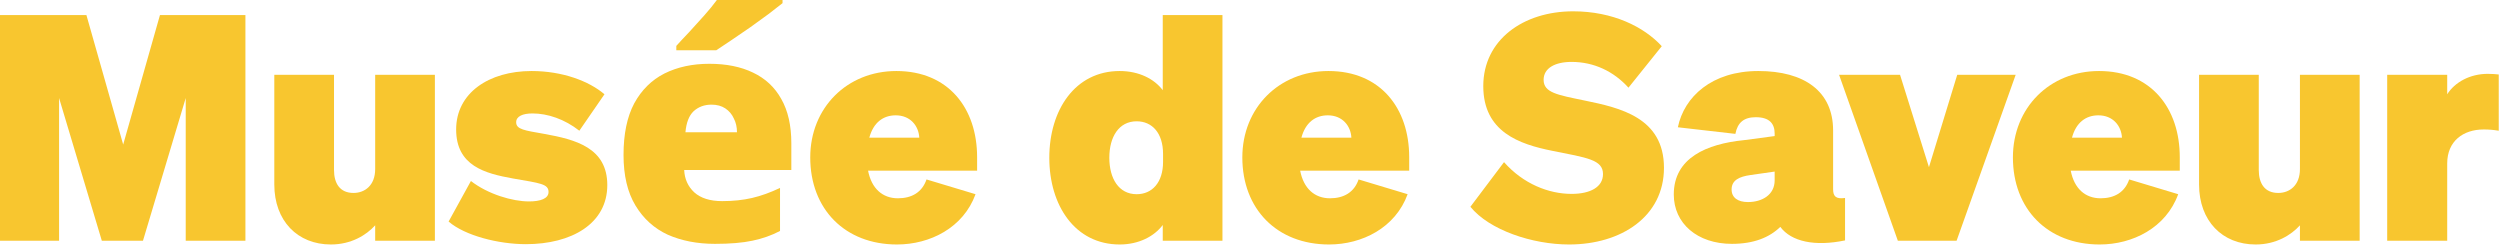 <?xml version="1.0" encoding="utf-8"?>
<svg xmlns="http://www.w3.org/2000/svg" fill="none" height="100%" overflow="visible" preserveAspectRatio="none" style="display: block;" viewBox="0 0 443 44" width="100%">
<g id="Muse de Saveur">
<path d="M442.778 13.197V23.165C441.72 22.998 441.051 22.942 440.105 22.942C436.485 22.942 433.645 25.002 433.645 28.956V42.654H423.01V13.253H433.645V16.705C434.982 14.589 437.655 13.086 440.829 13.086C441.664 13.086 442.165 13.142 442.778 13.197Z" fill="#F8C62F" id="Vector"/>
<path d="M418.129 13.253V42.654H407.549V39.926C405.989 41.652 403.317 43.322 399.697 43.322C393.795 43.322 389.674 39.146 389.674 32.687V13.253H400.254V30.125C400.254 32.52 401.312 34.19 403.706 34.19C405.711 34.19 407.549 32.854 407.549 29.958V13.253H418.129Z" fill="#F8C62F" id="Vector_2"/>
<path d="M372.056 43.322C362.813 43.322 356.688 37.03 356.688 27.898C356.688 19.1 363.203 12.585 371.945 12.585C381.189 12.585 386.256 19.211 386.256 27.842V30.237H366.933C367.546 33.411 369.495 35.137 372.223 35.137C374.674 35.137 376.511 34.079 377.291 31.796L385.977 34.413C383.806 40.371 377.903 43.322 372.056 43.322ZM371.834 20.436C369.606 20.436 367.88 21.717 367.156 24.39H376.01C375.899 22.274 374.395 20.436 371.834 20.436Z" fill="#F8C62F" id="Vector_3"/>
<path d="M346.71 42.654H336.297L325.884 13.253H336.687L341.81 29.624L346.821 13.253H357.179L346.71 42.654Z" fill="#F8C62F" id="Vector_4"/>
<path d="M306.896 43.211C300.771 43.211 296.594 39.592 296.594 34.469C296.594 27.954 302.441 25.503 309.012 24.835L314.469 24.111V23.666C314.469 21.884 313.523 20.77 311.128 20.77C309.012 20.77 307.898 21.717 307.509 23.721L297.318 22.552C298.432 17.151 303.332 12.585 311.574 12.585C319.759 12.585 324.826 16.204 324.826 23.109V33.522C324.826 34.803 325.328 35.304 326.942 35.081V42.599C321.597 43.712 317.42 42.821 315.471 40.204C313.523 42.097 310.738 43.211 306.896 43.211ZM314.469 31.963V30.404L310.181 31.016C308.233 31.295 306.84 31.907 306.84 33.578C306.84 35.026 307.954 35.805 309.736 35.805C312.242 35.805 314.469 34.524 314.469 31.963Z" fill="#F8C62F" id="Vector_5"/>
<path d="M260.554 36.64L266.512 28.733C269.909 32.575 274.419 34.357 278.484 34.357C281.825 34.357 284.052 33.132 284.052 30.849C284.052 28.288 281.213 27.954 275.087 26.729C269.24 25.559 262.837 23.387 262.837 15.258C262.837 7.072 269.909 2.005 278.762 2.005C285.779 2.005 291.291 4.733 294.465 8.186L288.563 15.536C285.946 12.64 282.438 10.97 278.484 10.97C275.533 10.97 273.528 12.084 273.528 14.144C273.528 16.427 275.978 16.817 280.823 17.819C287.059 19.1 294.855 20.826 294.855 29.735C294.855 38.367 287.282 43.322 278.039 43.322C271.523 43.322 263.895 40.761 260.554 36.64Z" fill="#F8C62F" id="Vector_6"/>
<path d="M235.51 43.322C226.266 43.322 220.141 37.03 220.141 27.898C220.141 19.1 226.656 12.585 235.399 12.585C244.642 12.585 249.71 19.211 249.71 27.842V30.237H230.387C231 33.411 232.949 35.137 235.677 35.137C238.127 35.137 239.965 34.079 240.744 31.796L249.431 34.413C247.259 40.371 241.357 43.322 235.51 43.322ZM235.287 20.436C233.06 20.436 231.334 21.717 230.61 24.39H239.464C239.352 22.274 237.849 20.436 235.287 20.436Z" fill="#F8C62F" id="Vector_7"/>
<path d="M198.41 43.322C190.503 43.322 185.937 36.418 185.937 27.954C185.937 19.489 190.503 12.585 198.41 12.585C201.807 12.585 204.535 13.977 206.039 15.981V2.673H216.619V42.654H206.039V39.87C204.535 41.875 201.807 43.322 198.41 43.322ZM206.094 27.285C206.094 23.555 204.145 21.494 201.417 21.494C198.243 21.494 196.572 24.278 196.572 27.954C196.572 31.629 198.243 34.413 201.417 34.413C204.145 34.413 206.094 32.353 206.094 28.677V27.285Z" fill="#F8C62F" id="Vector_8"/>
<path d="M158.944 43.322C149.7 43.322 143.575 37.03 143.575 27.898C143.575 19.1 150.09 12.585 158.833 12.585C168.076 12.585 173.144 19.211 173.144 27.842V30.237H153.821C154.434 33.411 156.383 35.137 159.111 35.137C161.561 35.137 163.399 34.079 164.178 31.796L172.865 34.413C170.693 40.371 164.791 43.322 158.944 43.322ZM158.721 20.436C156.494 20.436 154.768 21.717 154.044 24.39H162.898C162.786 22.274 161.283 20.436 158.721 20.436Z" fill="#F8C62F" id="Vector_9"/>
<path d="M125.691 11.304C128.698 11.304 131.278 11.824 133.431 12.863C135.622 13.902 137.292 15.462 138.443 17.541C139.631 19.619 140.225 22.237 140.225 25.392V30.125H121.237C121.311 31.721 121.905 33.039 123.018 34.079C124.169 35.118 125.821 35.638 127.974 35.638C129.905 35.638 131.668 35.452 133.264 35.081C134.861 34.71 136.513 34.116 138.22 33.299V40.928C136.735 41.708 135.102 42.283 133.32 42.654C131.575 43.026 129.367 43.211 126.694 43.211C123.575 43.211 120.791 42.673 118.341 41.596C115.928 40.483 114.016 38.756 112.606 36.418C111.195 34.079 110.49 31.09 110.49 27.452C110.49 23.74 111.121 20.696 112.383 18.32C113.682 15.944 115.464 14.181 117.728 13.03C120.03 11.879 122.684 11.304 125.691 11.304ZM126.081 18.543C124.819 18.543 123.761 18.933 122.907 19.712C122.09 20.492 121.608 21.735 121.459 23.443H130.592C130.592 22.515 130.406 21.698 130.035 20.993C129.701 20.251 129.199 19.657 128.531 19.211C127.863 18.766 127.046 18.543 126.081 18.543ZM138.666 0.557C137.998 1.077 137.162 1.726 136.16 2.506C135.158 3.248 134.081 4.028 132.93 4.845C131.779 5.624 130.666 6.385 129.589 7.128C128.55 7.833 127.659 8.427 126.916 8.91H119.844V8.13C120.476 7.425 121.237 6.608 122.128 5.68C123.018 4.715 123.909 3.731 124.8 2.729C125.691 1.726 126.434 0.817 127.028 1.45733e-05H138.666V0.557Z" fill="#F8C62F" id="Vector_10"/>
<path d="M79.493 39.258L83.447 32.074C86.453 34.413 90.797 35.694 93.748 35.694C95.753 35.694 97.201 35.193 97.201 34.023C97.201 32.575 95.697 32.464 90.908 31.629C85.952 30.738 80.829 29.401 80.829 22.942C80.829 16.483 86.621 12.585 94.194 12.585C99.651 12.585 104.384 14.367 107.112 16.705L102.658 23.165C100.04 21.104 97.034 20.102 94.361 20.102C92.634 20.102 91.465 20.603 91.465 21.661C91.465 22.942 92.969 23.109 96.421 23.721C101.989 24.724 107.613 26.172 107.613 32.798C107.613 39.647 101.265 43.267 93.191 43.267C88.347 43.267 82.388 41.763 79.493 39.258Z" fill="#F8C62F" id="Vector_11"/>
<path d="M77.062 13.253V42.654H66.482V39.926C64.923 41.652 62.25 43.322 58.63 43.322C52.728 43.322 48.607 39.146 48.607 32.687V13.253H59.187V30.125C59.187 32.52 60.245 34.19 62.64 34.19C64.644 34.19 66.482 32.854 66.482 29.958V13.253H77.062Z" fill="#F8C62F" id="Vector_12"/>
<path d="M25.336 42.654H18.042L10.469 17.373V42.654H0V2.673H15.313L21.828 25.615L28.343 2.673H43.489V42.654H32.91V17.373L25.336 42.654Z" fill="#F8C62F" id="Vector_13"/>
</g>
</svg>